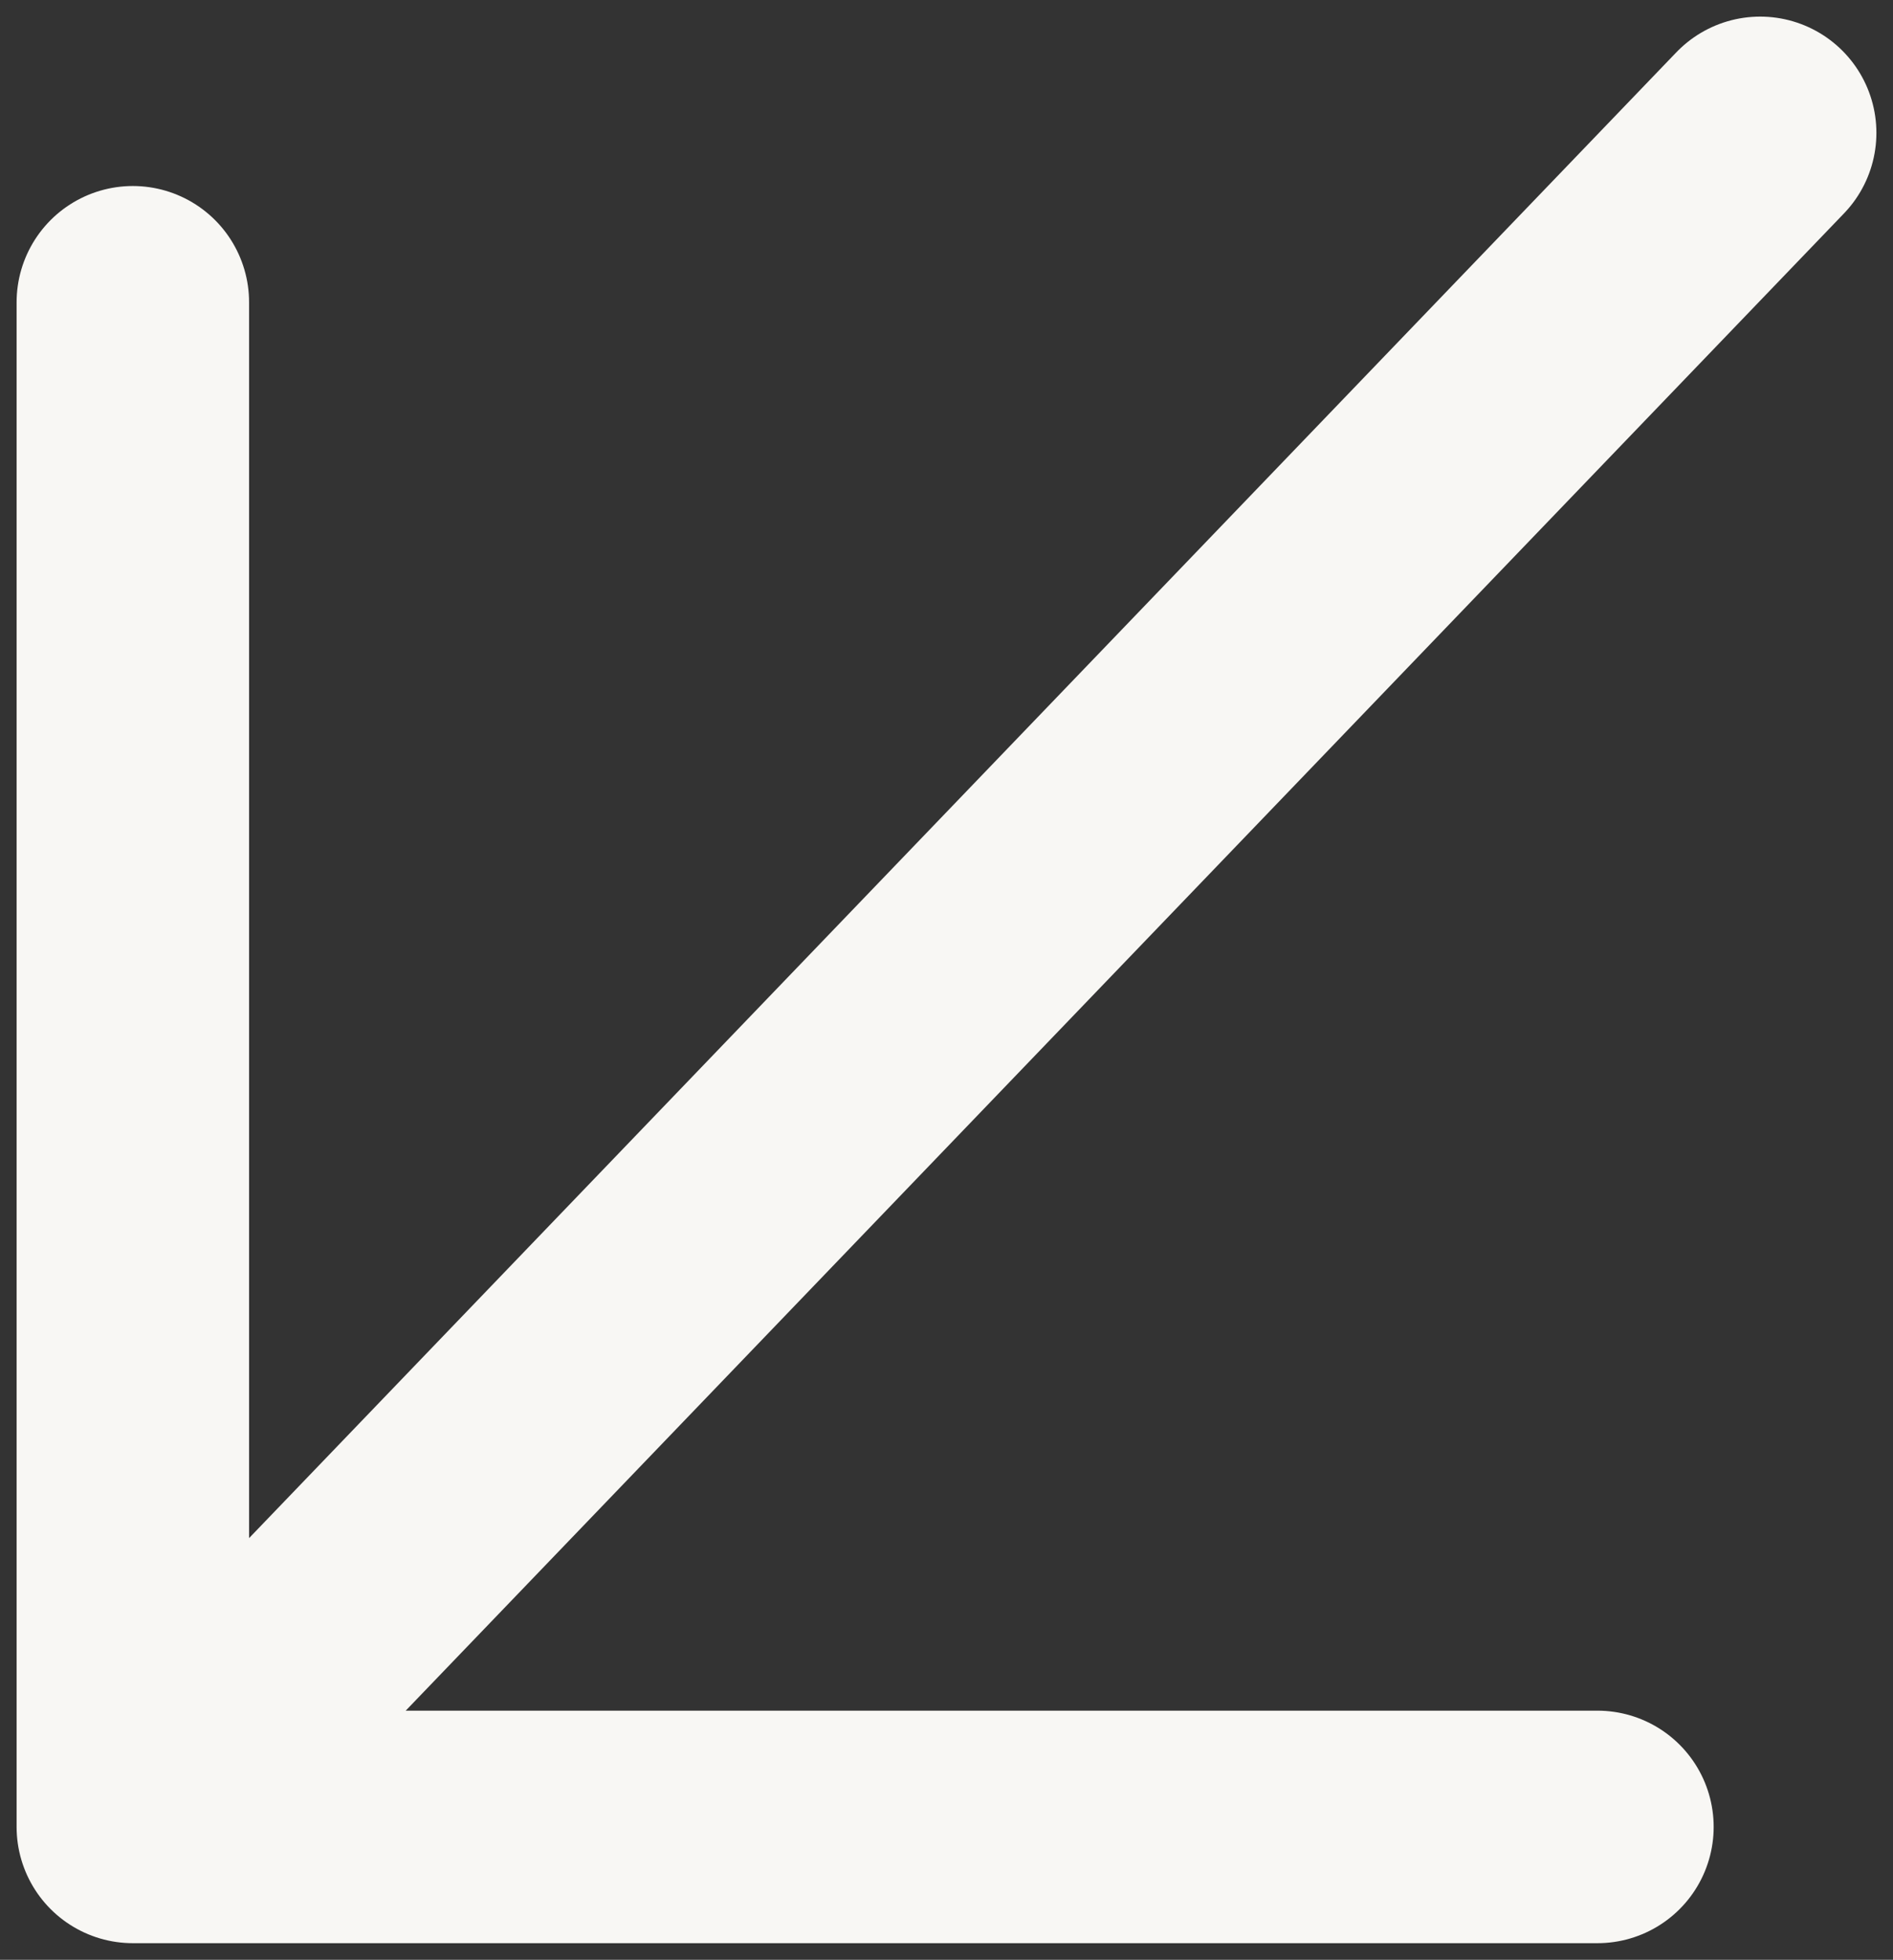 <svg width="57" height="59" viewBox="0 0 57 59" fill="none" xmlns="http://www.w3.org/2000/svg">
<rect x="0" y="0" width="57" height="59" fill="#333333" stroke="none"/>
<path id="Vector" d="M53 4L4 55M4 55L48.1 55M4 55L4 9.1" stroke="#F8F7F4" stroke-width="7" stroke-linecap="round" stroke-linejoin="round"/>
</svg>
